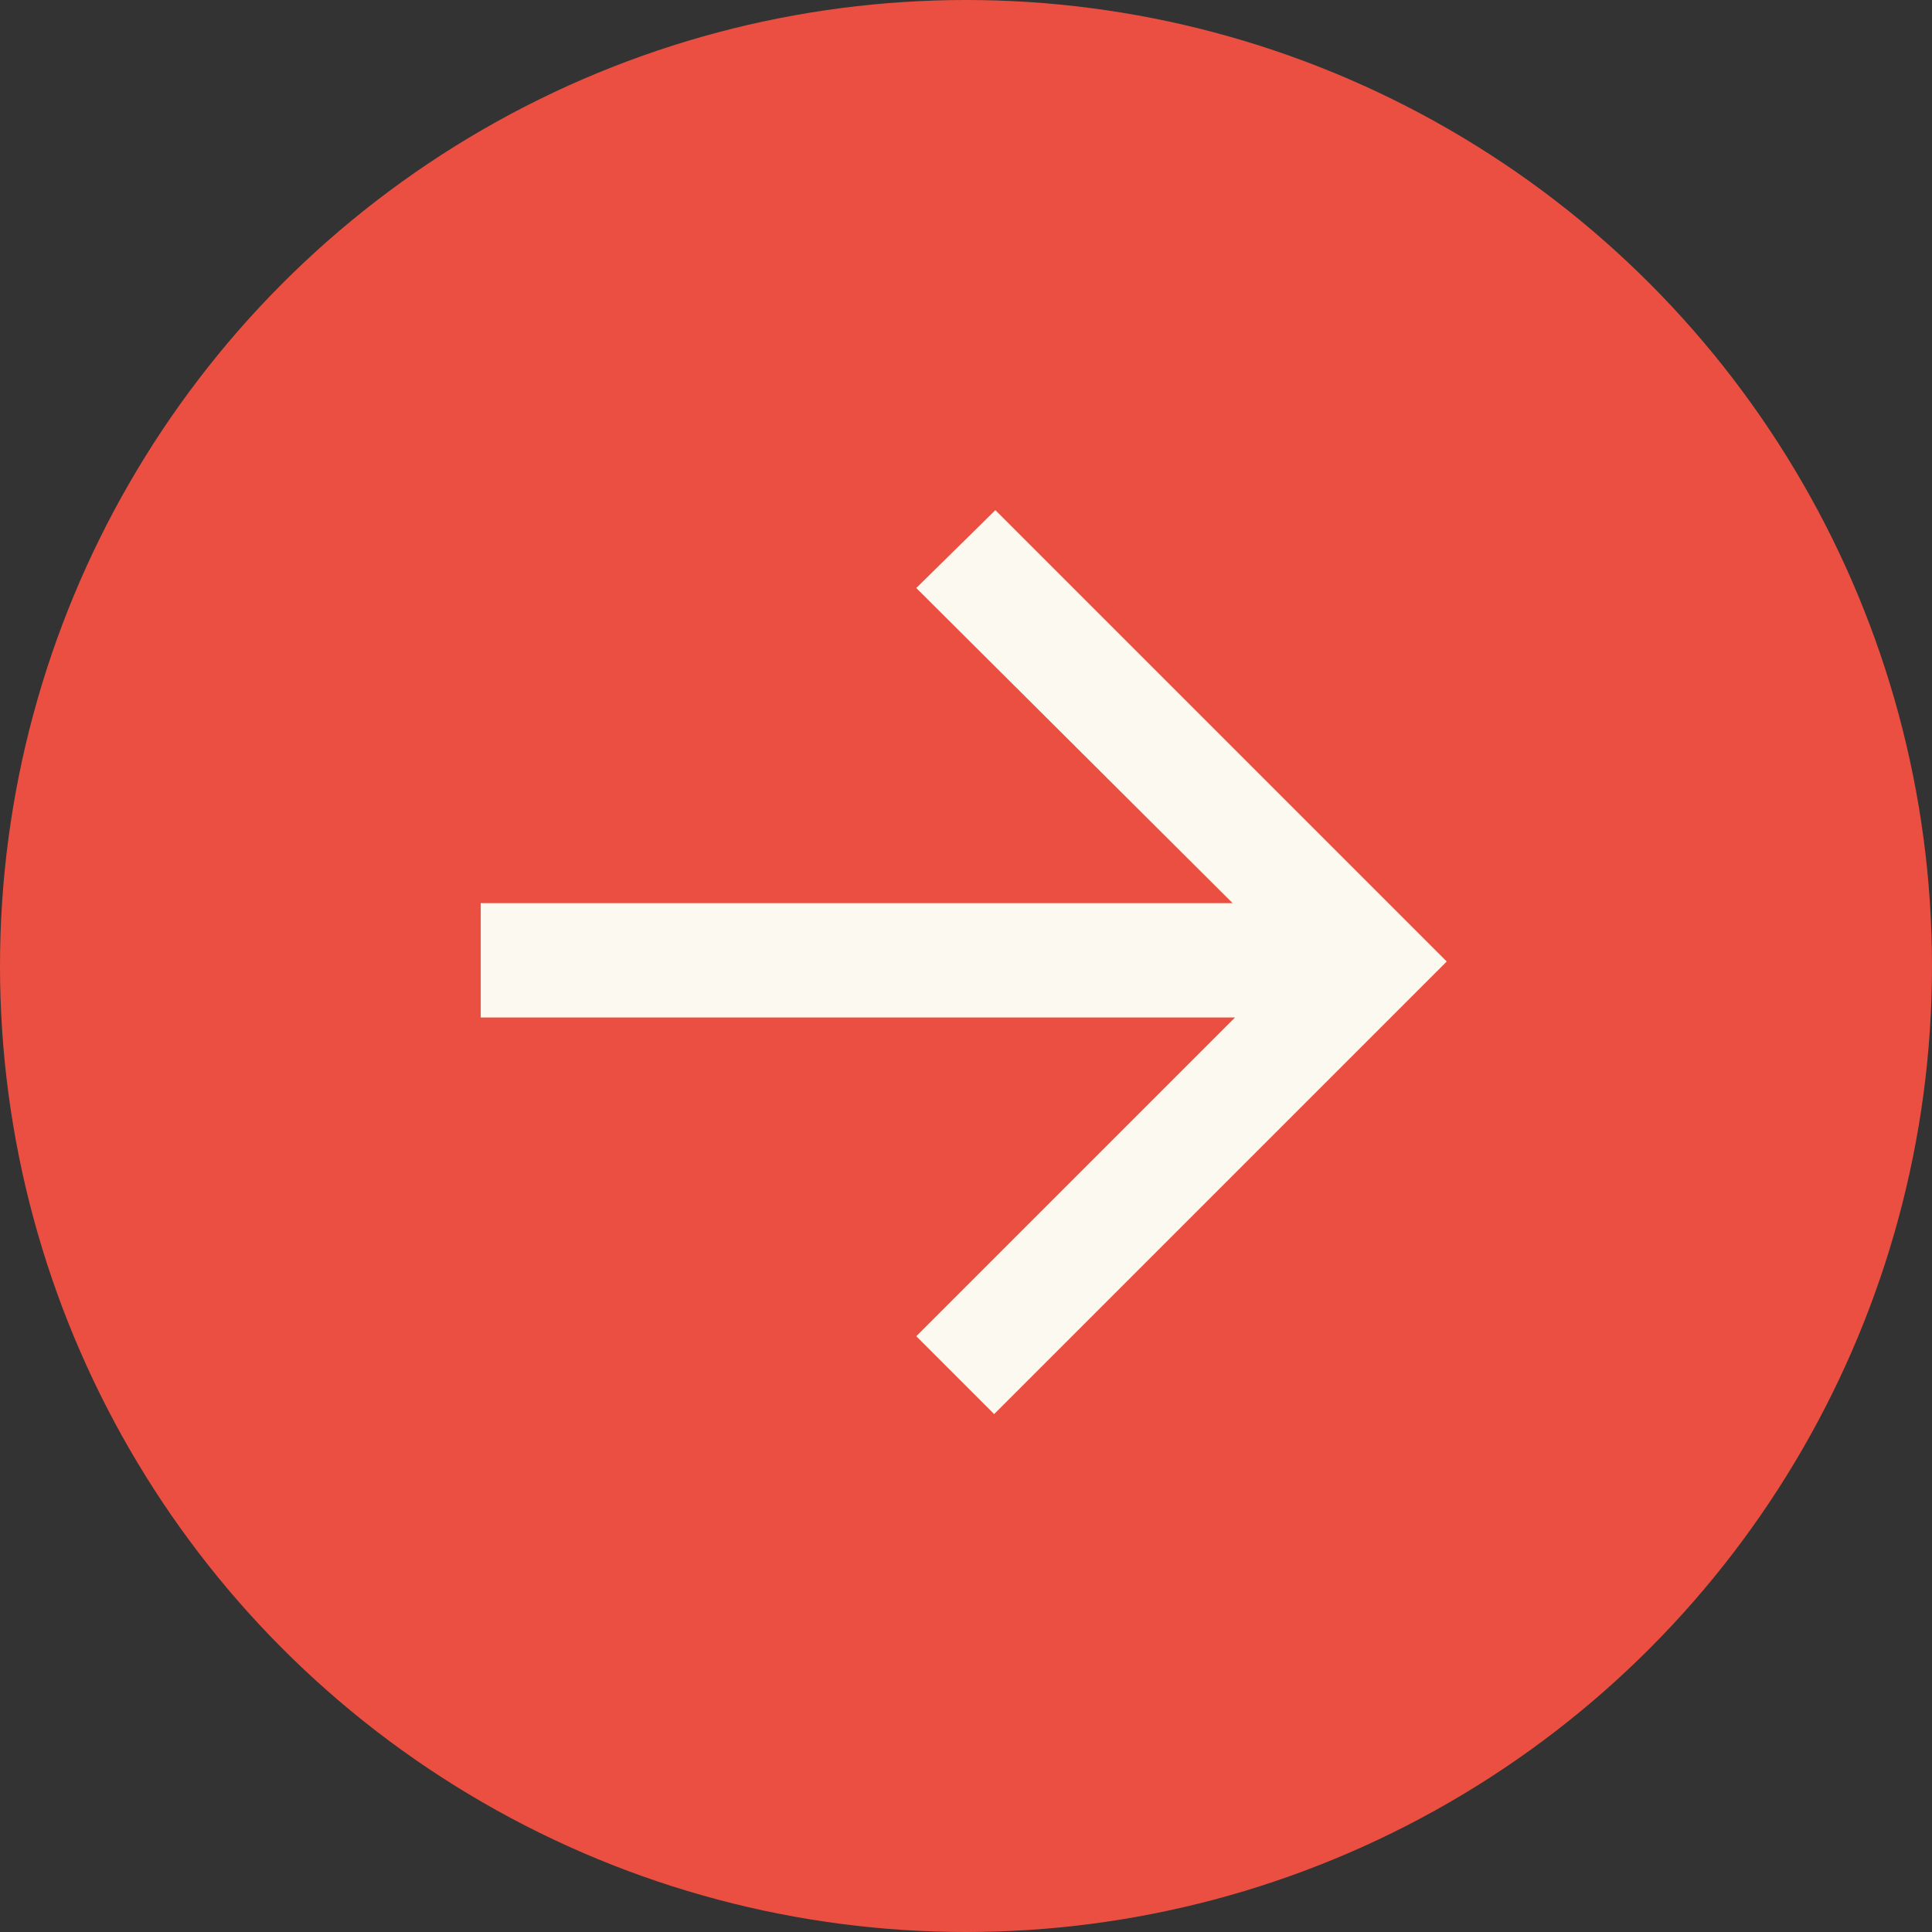 <svg xmlns="http://www.w3.org/2000/svg" width="160" height="160" fill="none"><rect width="100%" height="100%" fill="#333333" stroke="none"/><circle cx="80" cy="80" r="80" fill="#EB4F41"/><path fill="#FBF9F0" d="m75.882 48.697 6.55-6.449 37.38 37.38-37.481 37.482-6.449-6.448 26.399-26.398H39.812v-9.471h62.267L75.882 48.697Z"/></svg>